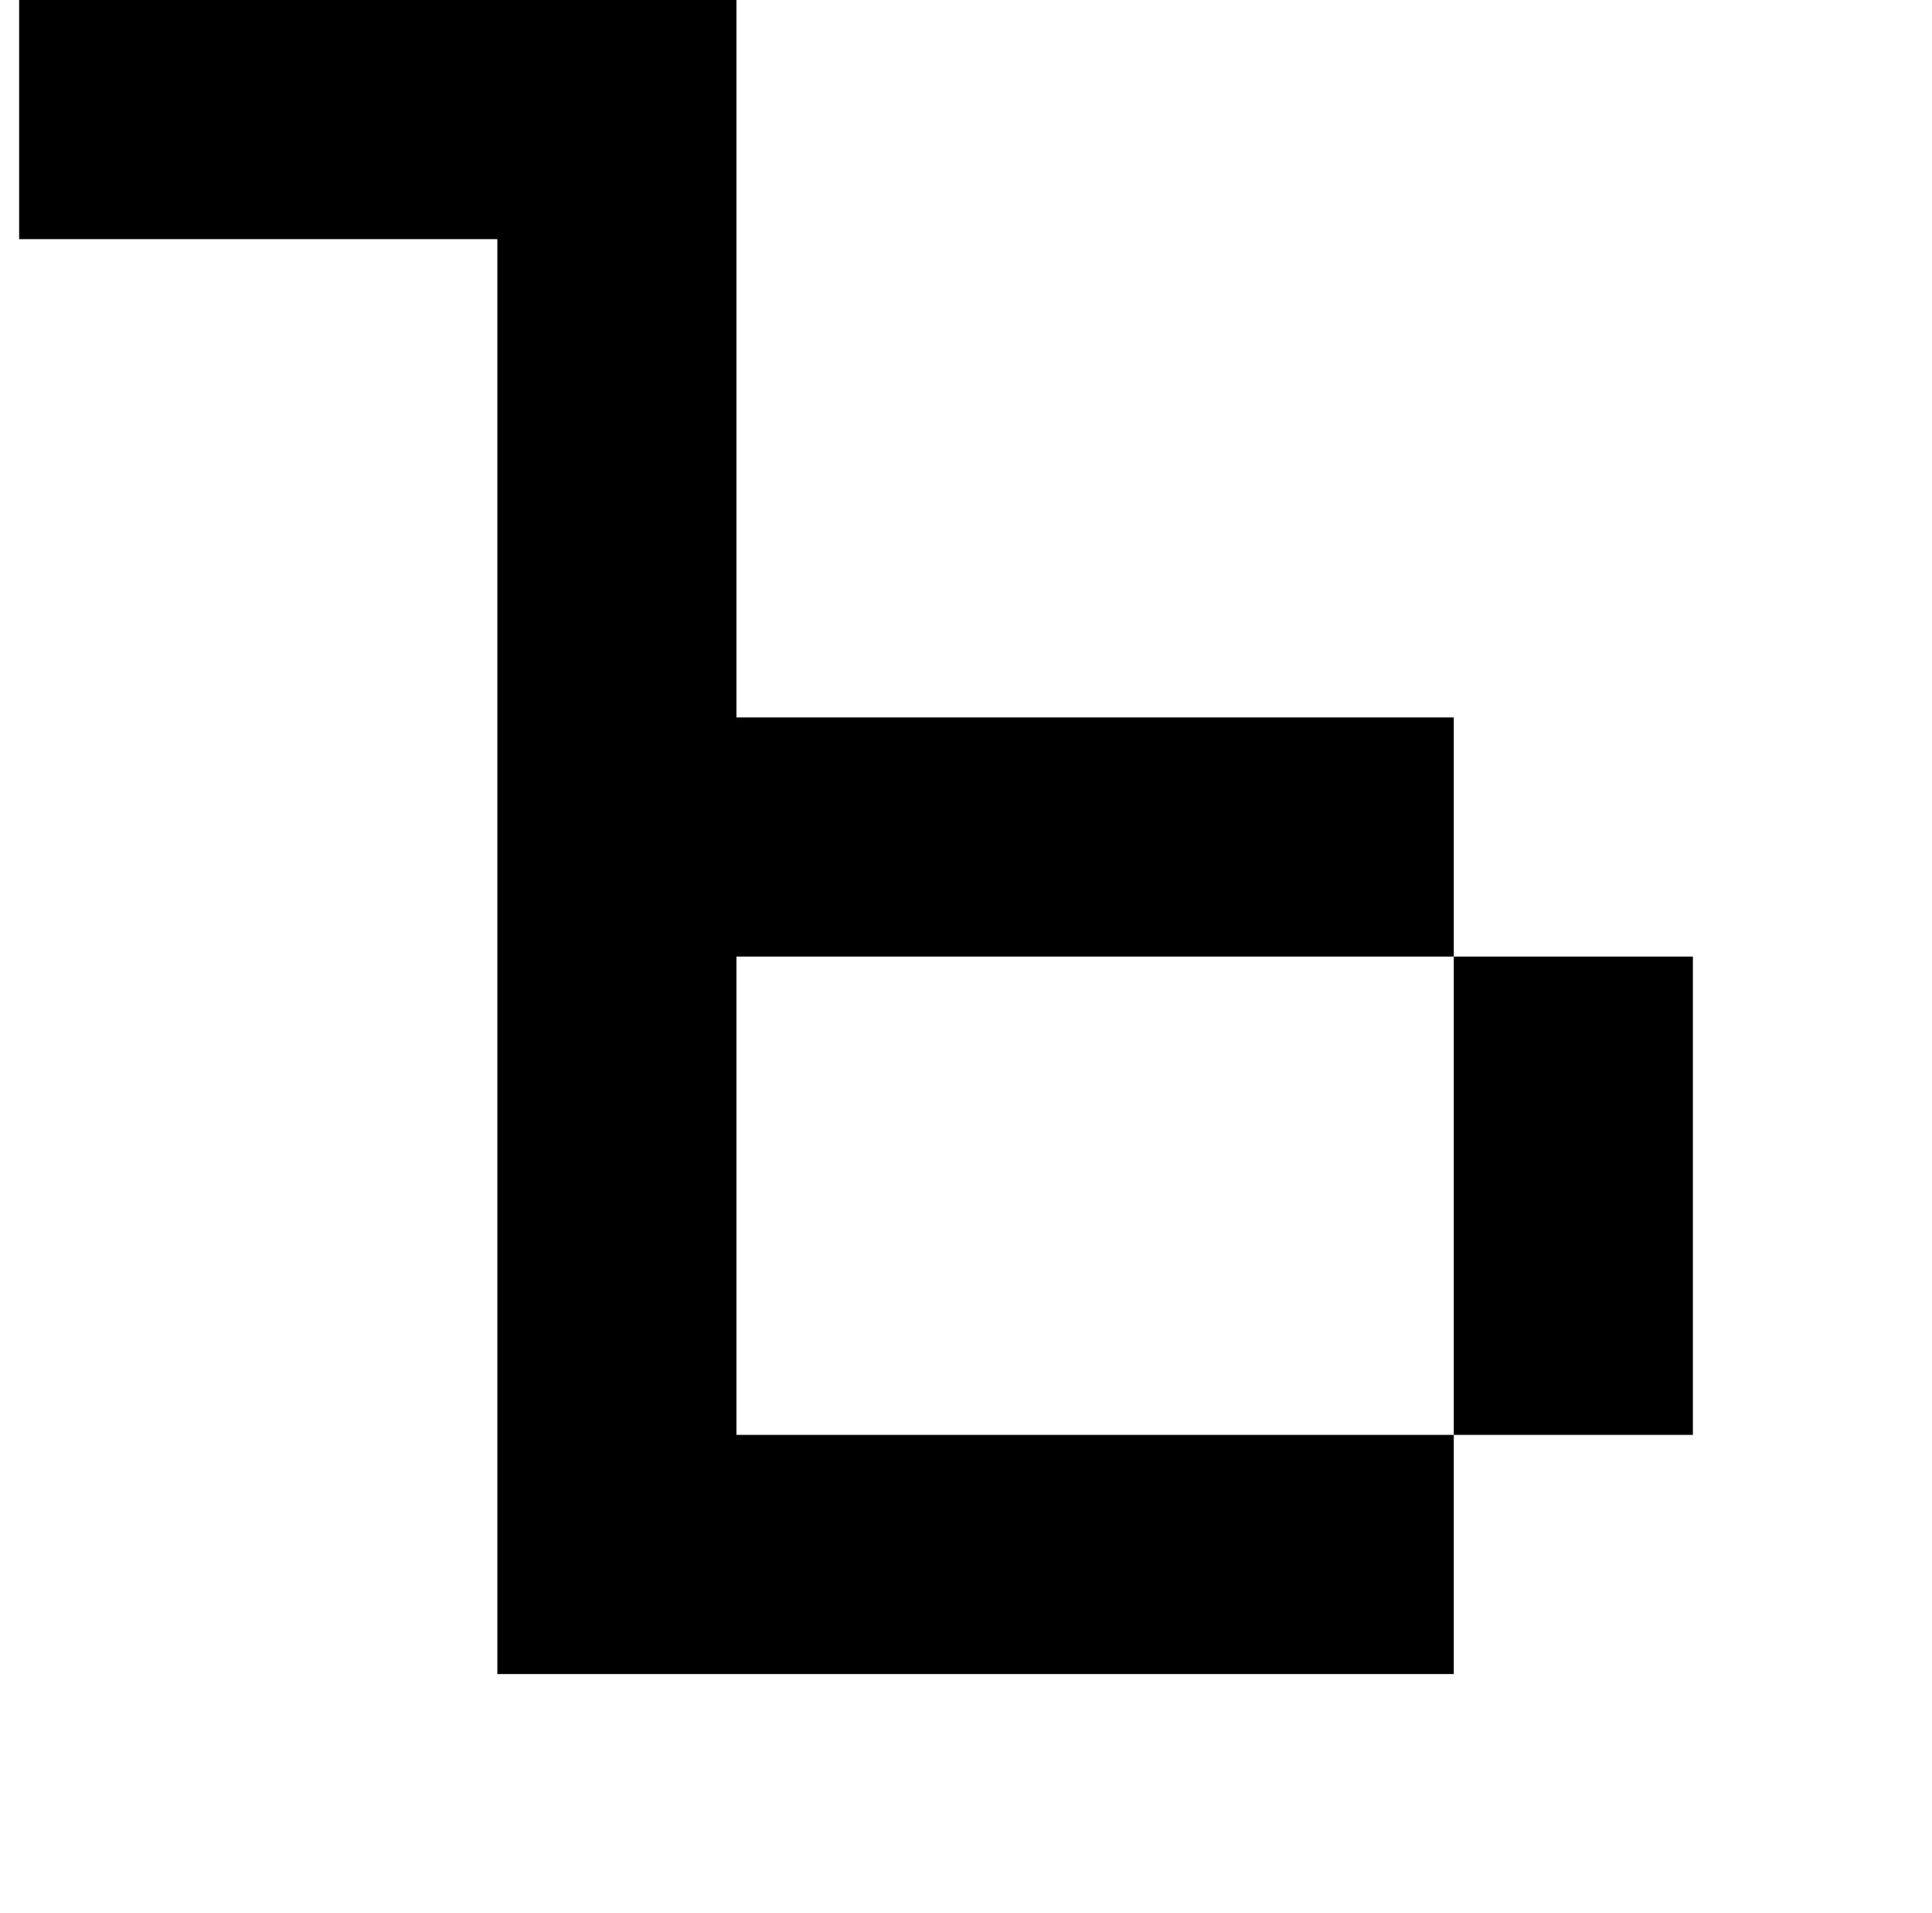 <?xml version="1.0" standalone="no"?>
<!DOCTYPE svg PUBLIC "-//W3C//DTD SVG 1.1//EN" "http://www.w3.org/Graphics/SVG/1.1/DTD/svg11.dtd" >
<svg xmlns="http://www.w3.org/2000/svg" xmlns:xlink="http://www.w3.org/1999/xlink" version="1.1" viewBox="-10 0 1010 1000">
   <path fill="currentColor"
d="M625 750h125v-125v-125h-125h-125h-125v125v125h125h125zM625 875h-125h-125h-125v-125v-125v-125v-125v-125v-125h-125h-125v-125h125h125h125v125v125v125h125h125h125v125h125v125v125h-125v125h-125z" />
</svg>
